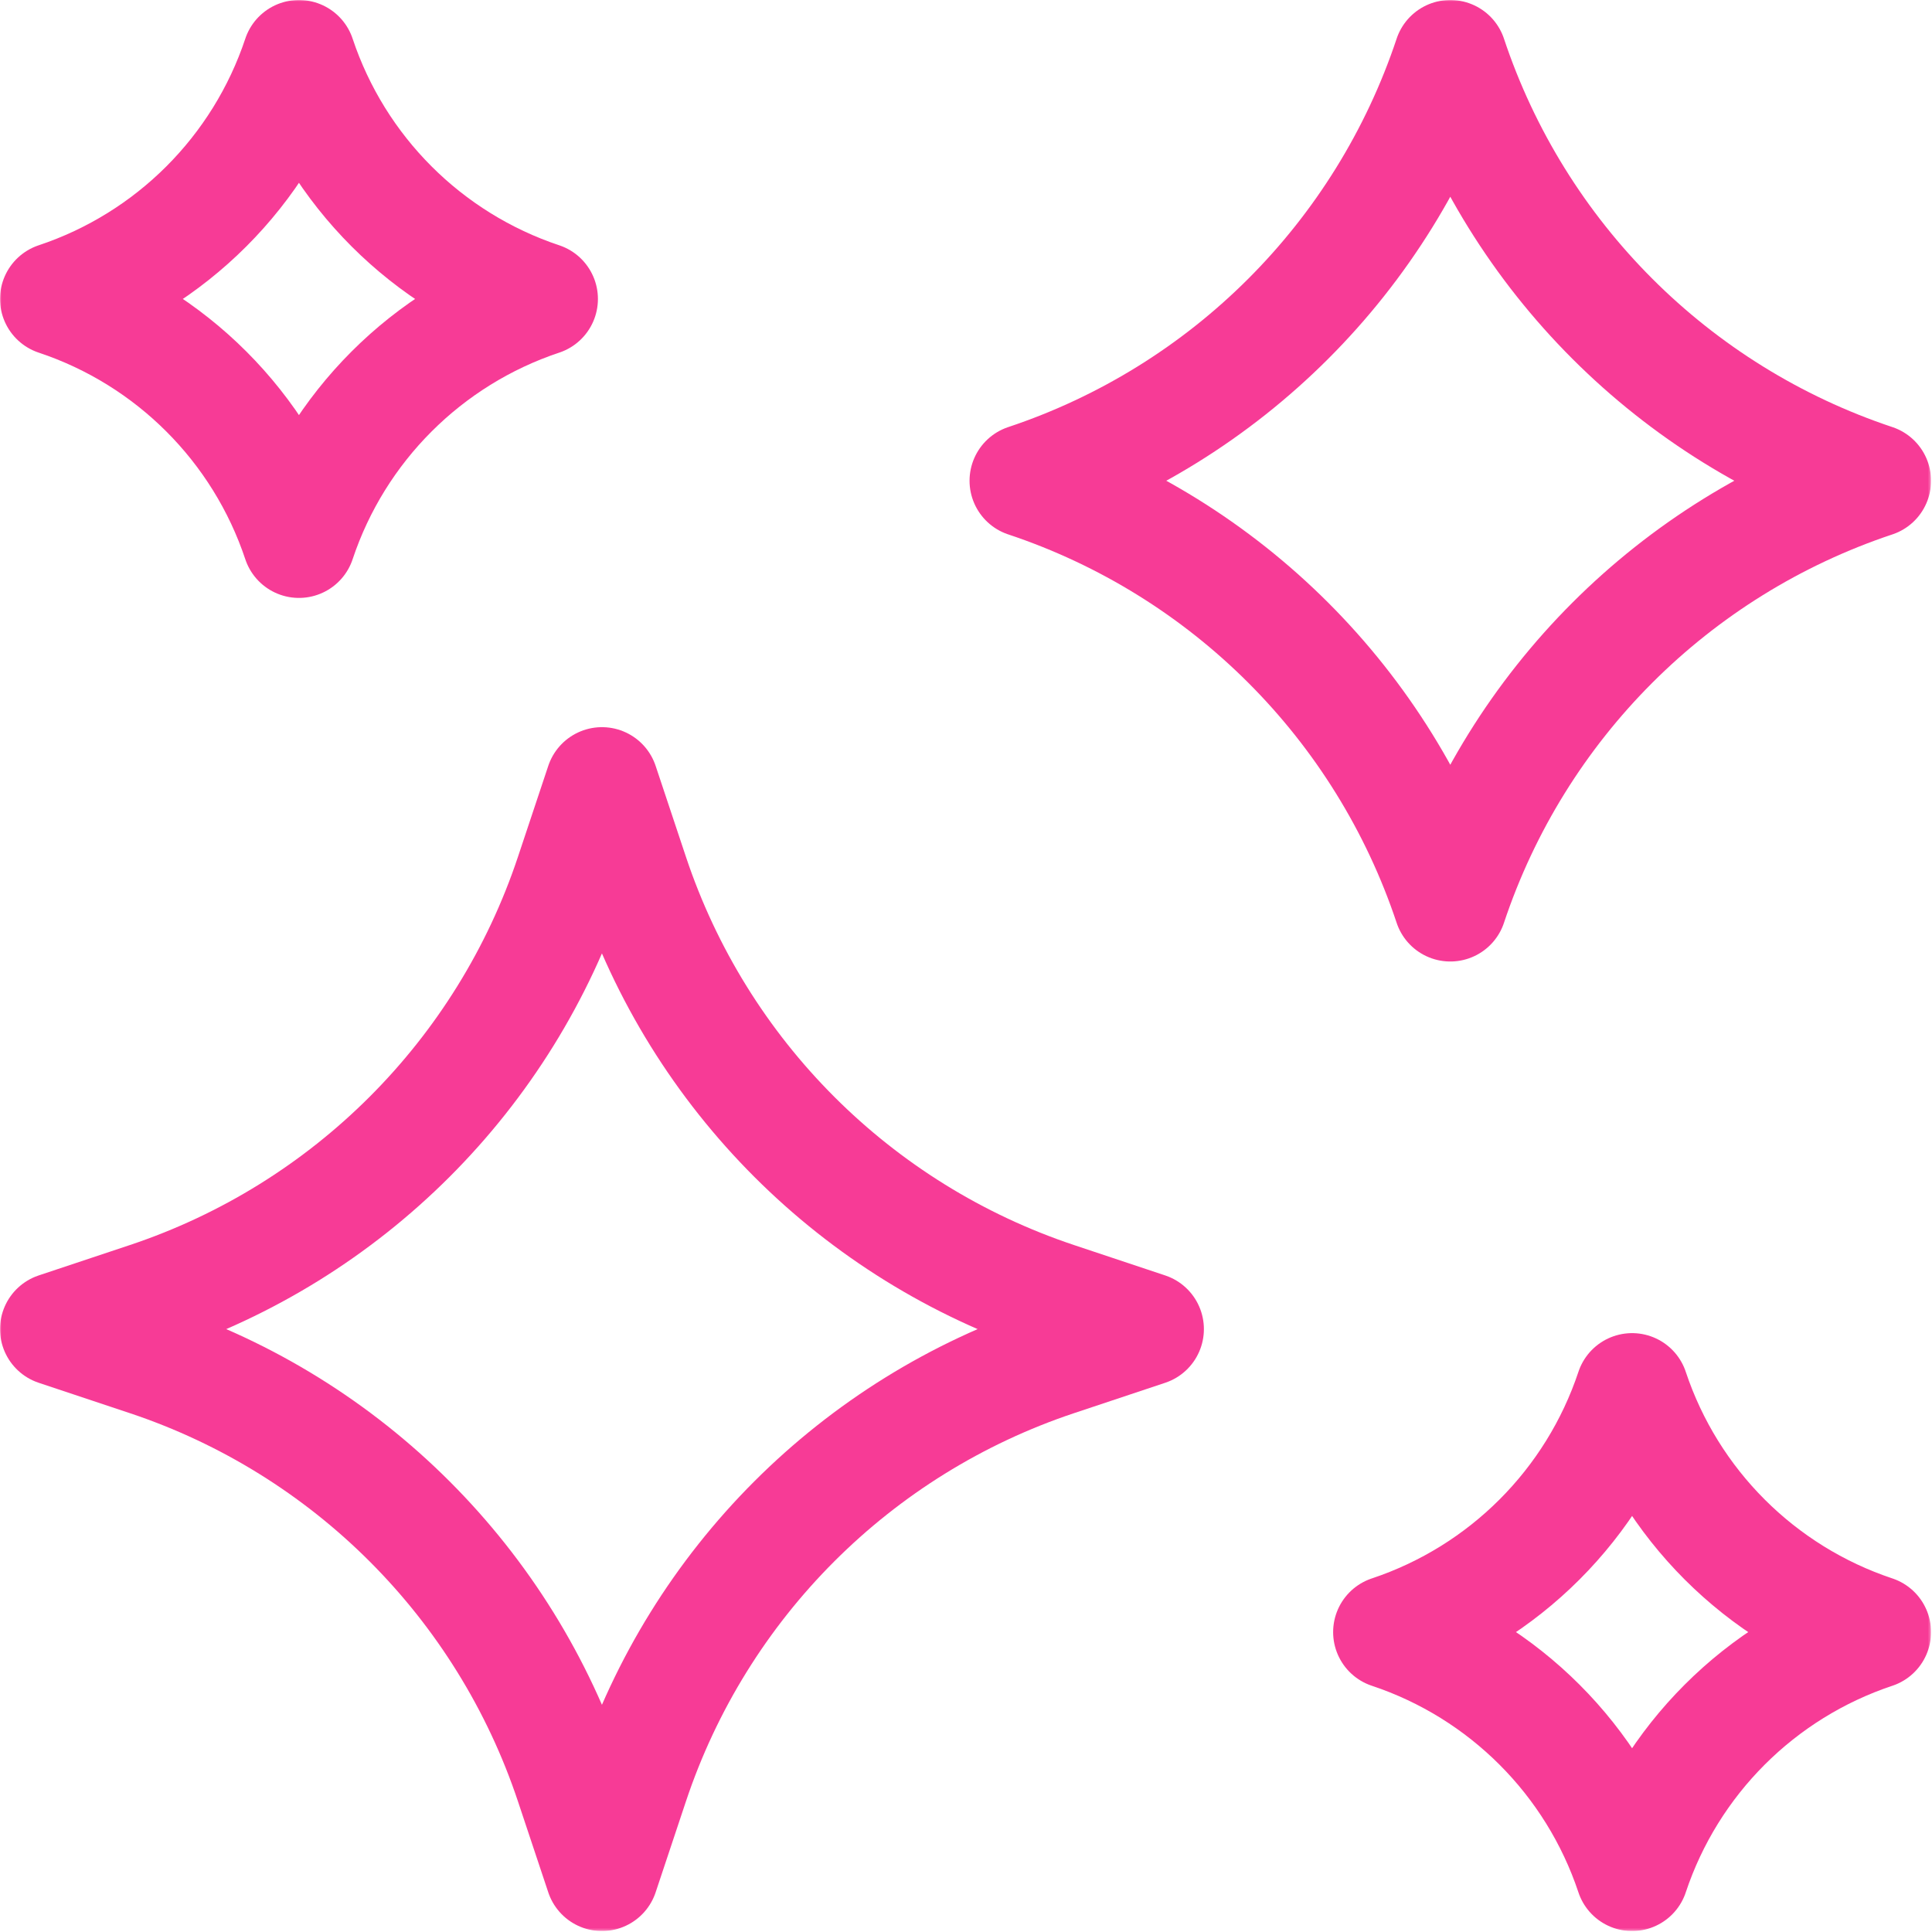 <svg width="683" height="683" viewBox="0 0 683 683" fill="none" xmlns="http://www.w3.org/2000/svg">
<g clip-path="url(#clip0_378_1924)">
<mask id="mask0_378_1924" style="mask-type:luminance" maskUnits="userSpaceOnUse" x="0" y="0" width="683" height="683">
<path d="M0 -0.001H682.667V682.666H0V-0.001Z" fill="white"/>
</mask>
<g mask="url(#mask0_378_1924)">
<path d="M20 469.866C20 469.866 33.453 465.378 52.143 459.154C122.933 435.558 178.492 379.999 202.088 309.21C208.312 290.518 212.8 277.065 212.8 277.065C212.8 277.065 217.288 290.518 223.512 309.21C247.108 379.999 302.667 435.558 373.456 459.154C392.147 465.378 405.6 469.866 405.6 469.866C405.6 469.866 392.147 474.353 373.456 480.577C302.667 504.173 247.108 559.731 223.512 630.521C217.288 649.213 212.8 662.666 212.8 662.666C212.8 662.666 208.312 649.213 202.088 630.521C178.492 559.731 122.933 504.173 52.143 480.577C33.453 474.353 20 469.866 20 469.866Z" stroke="#F73B96" stroke-width="40" stroke-miterlimit="10" stroke-linecap="round" stroke-linejoin="round"/>
<path d="M362.754 169.954H362.765M362.765 169.954C433.555 146.358 489.114 90.799 512.71 20.009M362.765 169.954C433.555 193.55 489.114 249.109 512.71 319.898M512.71 20.009V19.998M512.71 20.009C536.306 90.799 591.865 146.358 662.655 169.954M662.655 169.954H662.666M662.655 169.954C591.865 193.55 536.306 249.109 512.71 319.898M512.71 319.898V319.91" stroke="#F73B96" stroke-width="40" stroke-miterlimit="10" stroke-linecap="round" stroke-linejoin="round"/>
<path d="M20 105.688H20.011M20.011 105.688C60.456 92.202 92.204 60.454 105.689 20.009M20.011 105.688C60.456 119.173 92.204 150.921 105.689 191.366M105.689 20.009V19.998M105.689 20.009C119.175 60.454 150.921 92.202 191.367 105.688M191.367 105.688H191.377M191.367 105.688C150.921 119.173 119.175 150.921 105.689 191.366M105.689 191.366V191.377" stroke="#F73B96" stroke-width="40" stroke-miterlimit="10" stroke-linecap="round" stroke-linejoin="round"/>
<path d="M491.289 576.977H491.3M491.3 576.977C531.745 563.491 563.492 531.743 576.978 491.298M491.3 576.977C531.745 590.462 563.492 622.21 576.978 662.655M576.978 491.298V491.287M576.978 491.298C590.462 531.743 622.21 563.491 662.656 576.977M662.656 576.977H662.666M662.656 576.977C622.21 590.462 590.462 622.21 576.978 662.655M576.978 662.655V662.666" stroke="#F73B96" stroke-width="40" stroke-miterlimit="10" stroke-linecap="round" stroke-linejoin="round"/>
</g>
</g>
<defs>
<clipPath id="clip0_378_1924">
<rect width="682.667" height="682.667" fill="white"/>
</clipPath>
</defs>
</svg>

